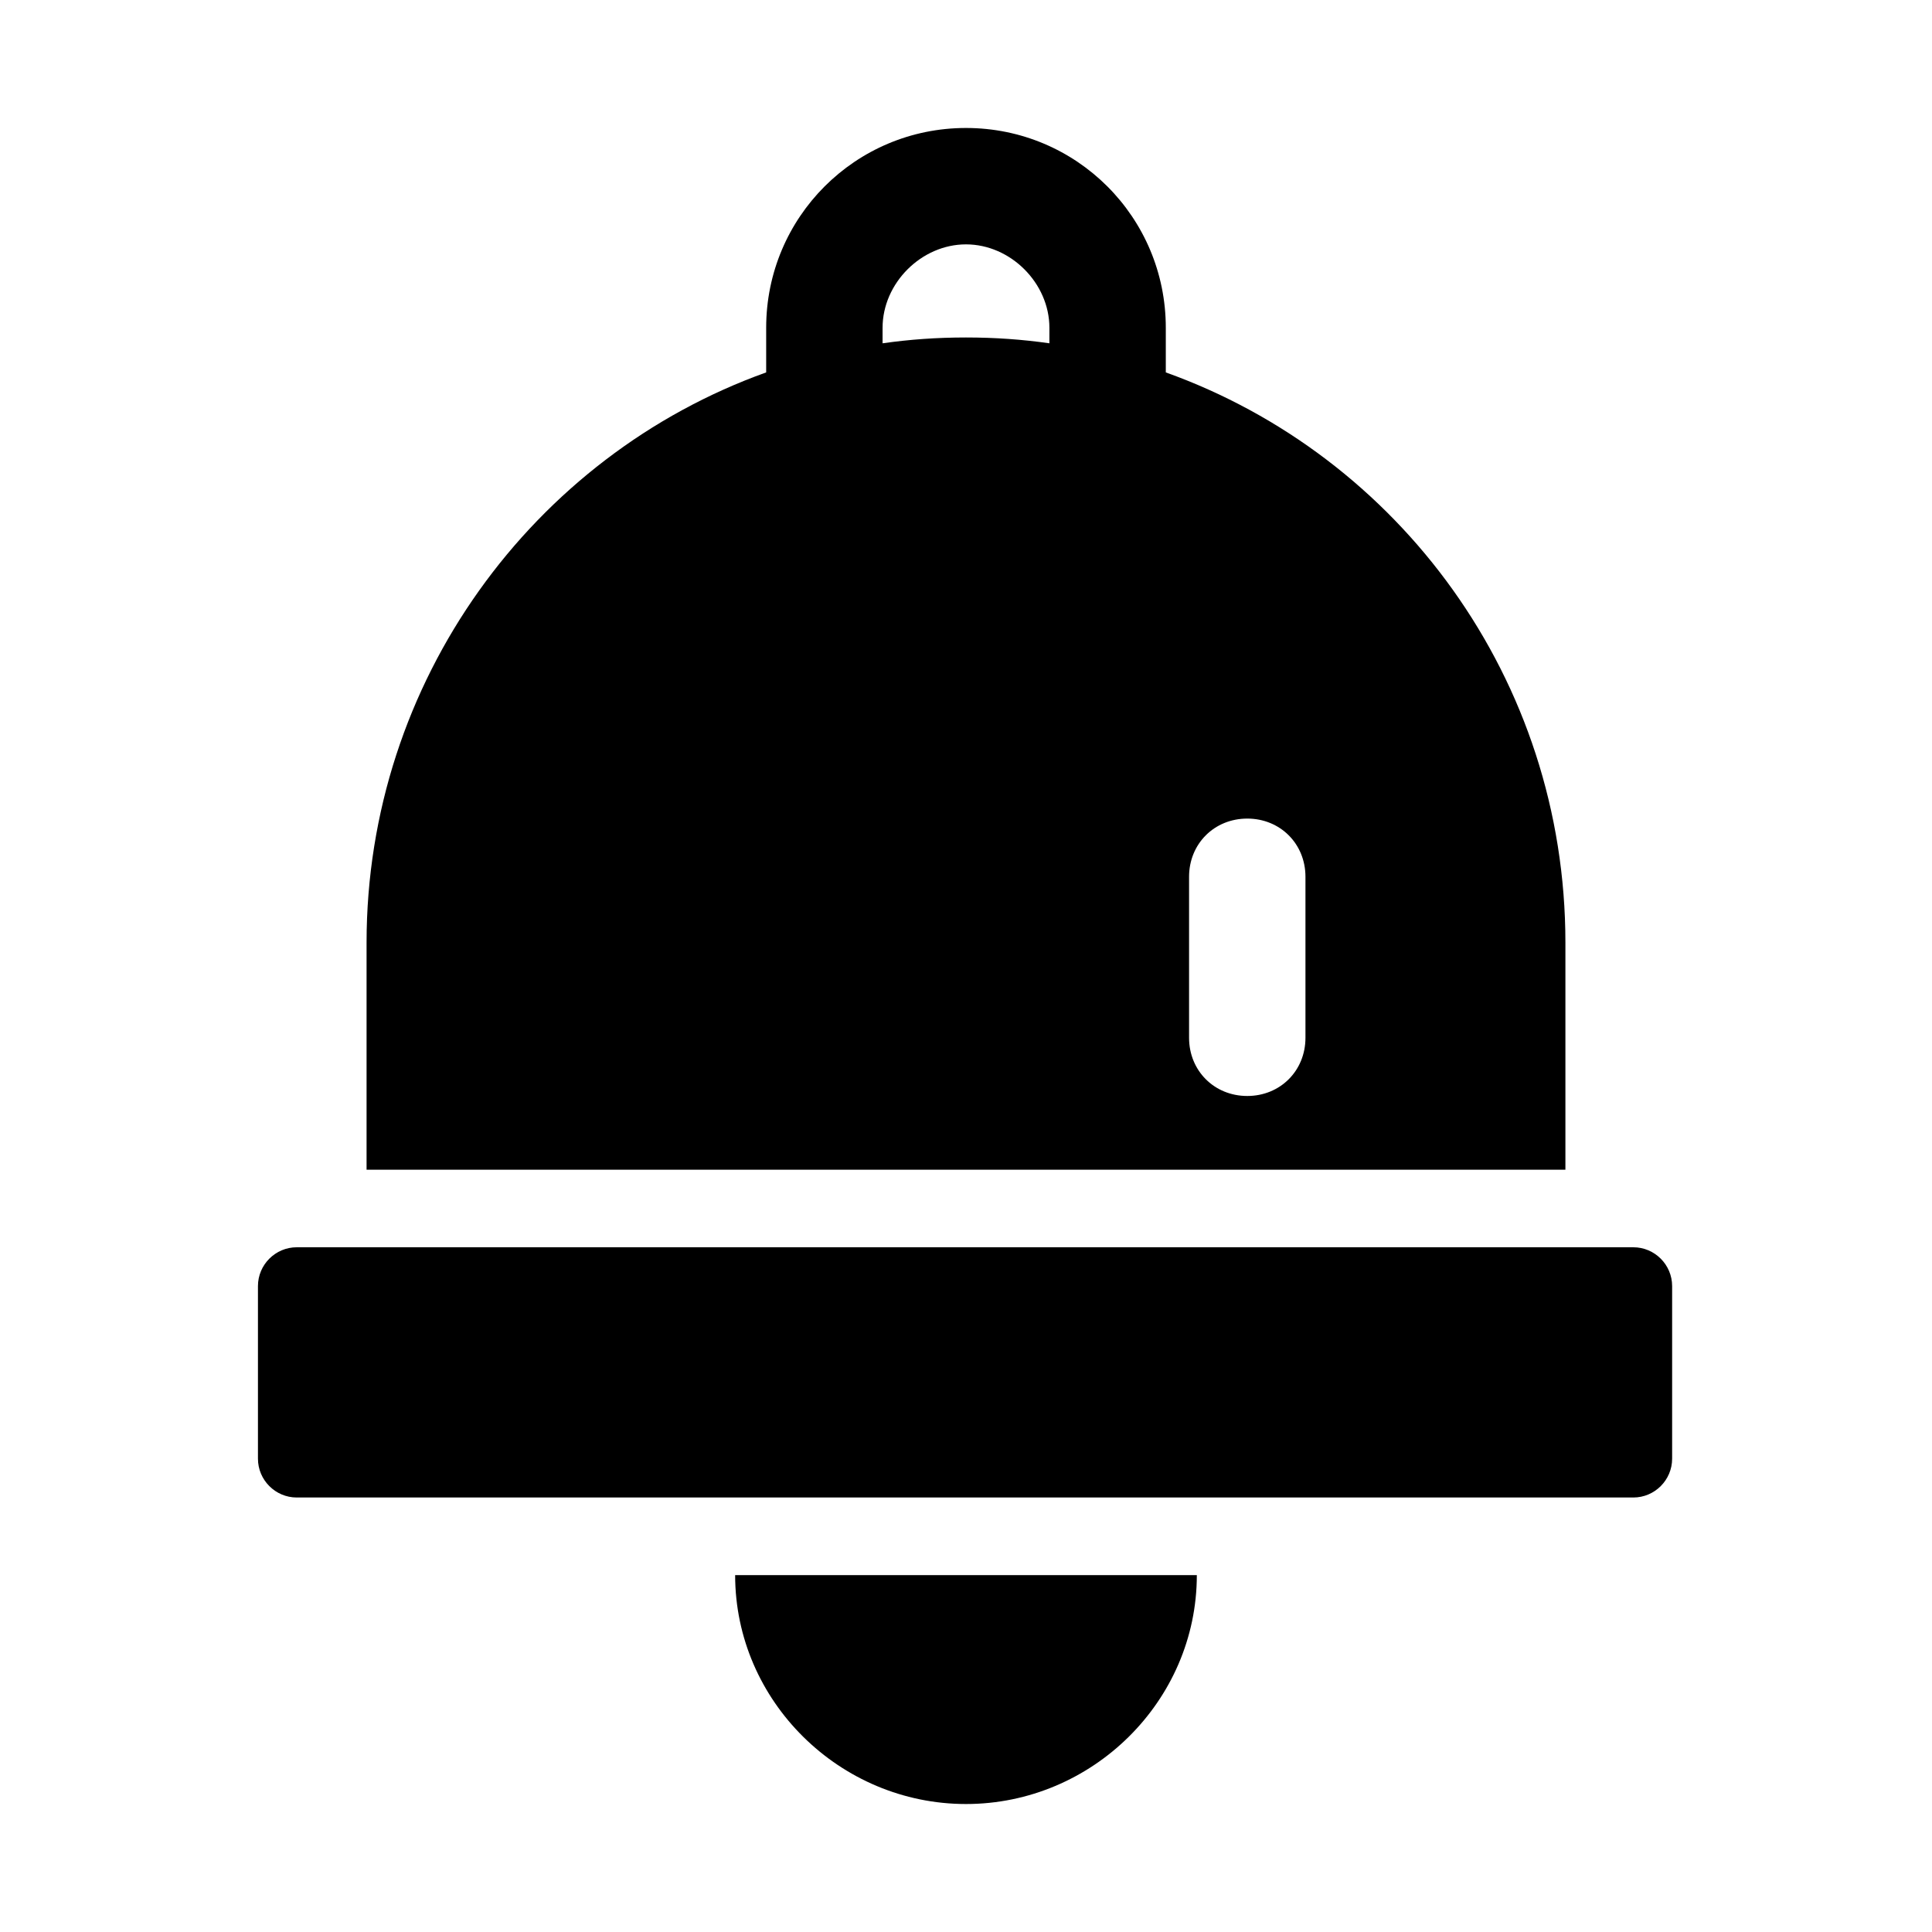 <?xml version="1.0" encoding="UTF-8"?>
<!-- The Best Svg Icon site in the world: iconSvg.co, Visit us! https://iconsvg.co -->
<svg fill="#000000" width="800px" height="800px" version="1.1" viewBox="144 144 512 512" xmlns="http://www.w3.org/2000/svg">
 <g>
  <path d="m212.36 484.82v45.754c0 5.656 4.625 10.281 10.281 10.281h354.21c5.656 0 10.281-4.625 10.281-10.281v-45.754c0-5.656-4.625-10.281-10.281-10.281h-354.21c-5.656 0-10.281 4.625-10.281 10.281z"/>
  <path d="m338.82 561.42c0 33.414 27.762 60.664 61.176 60.664 33.414 0 61.176-27.246 61.176-60.664z"/>
  <path d="m558.85 453.98v-60.148c0-69.918-44.211-129.04-105.9-151.14v-11.824c0-29.305-23.648-52.953-52.953-52.953-29.305 0-52.953 23.648-52.953 52.953v11.824c-61.691 22.105-105.9 81.742-105.9 151.14v60.148zm-99.734-77.625c0-8.738 6.684-15.422 15.422-15.422 8.738 0 15.422 6.684 15.422 15.422v42.668c0 8.738-6.684 15.422-15.422 15.422-8.738 0-15.422-6.684-15.422-15.422zm-81.223-145.49c0-11.824 10.281-22.105 22.105-22.105s22.105 10.281 22.105 22.105v4.113c-7.199-1.027-14.395-1.543-22.105-1.543s-14.91 0.516-22.105 1.543z"/>
 </g>
</svg>